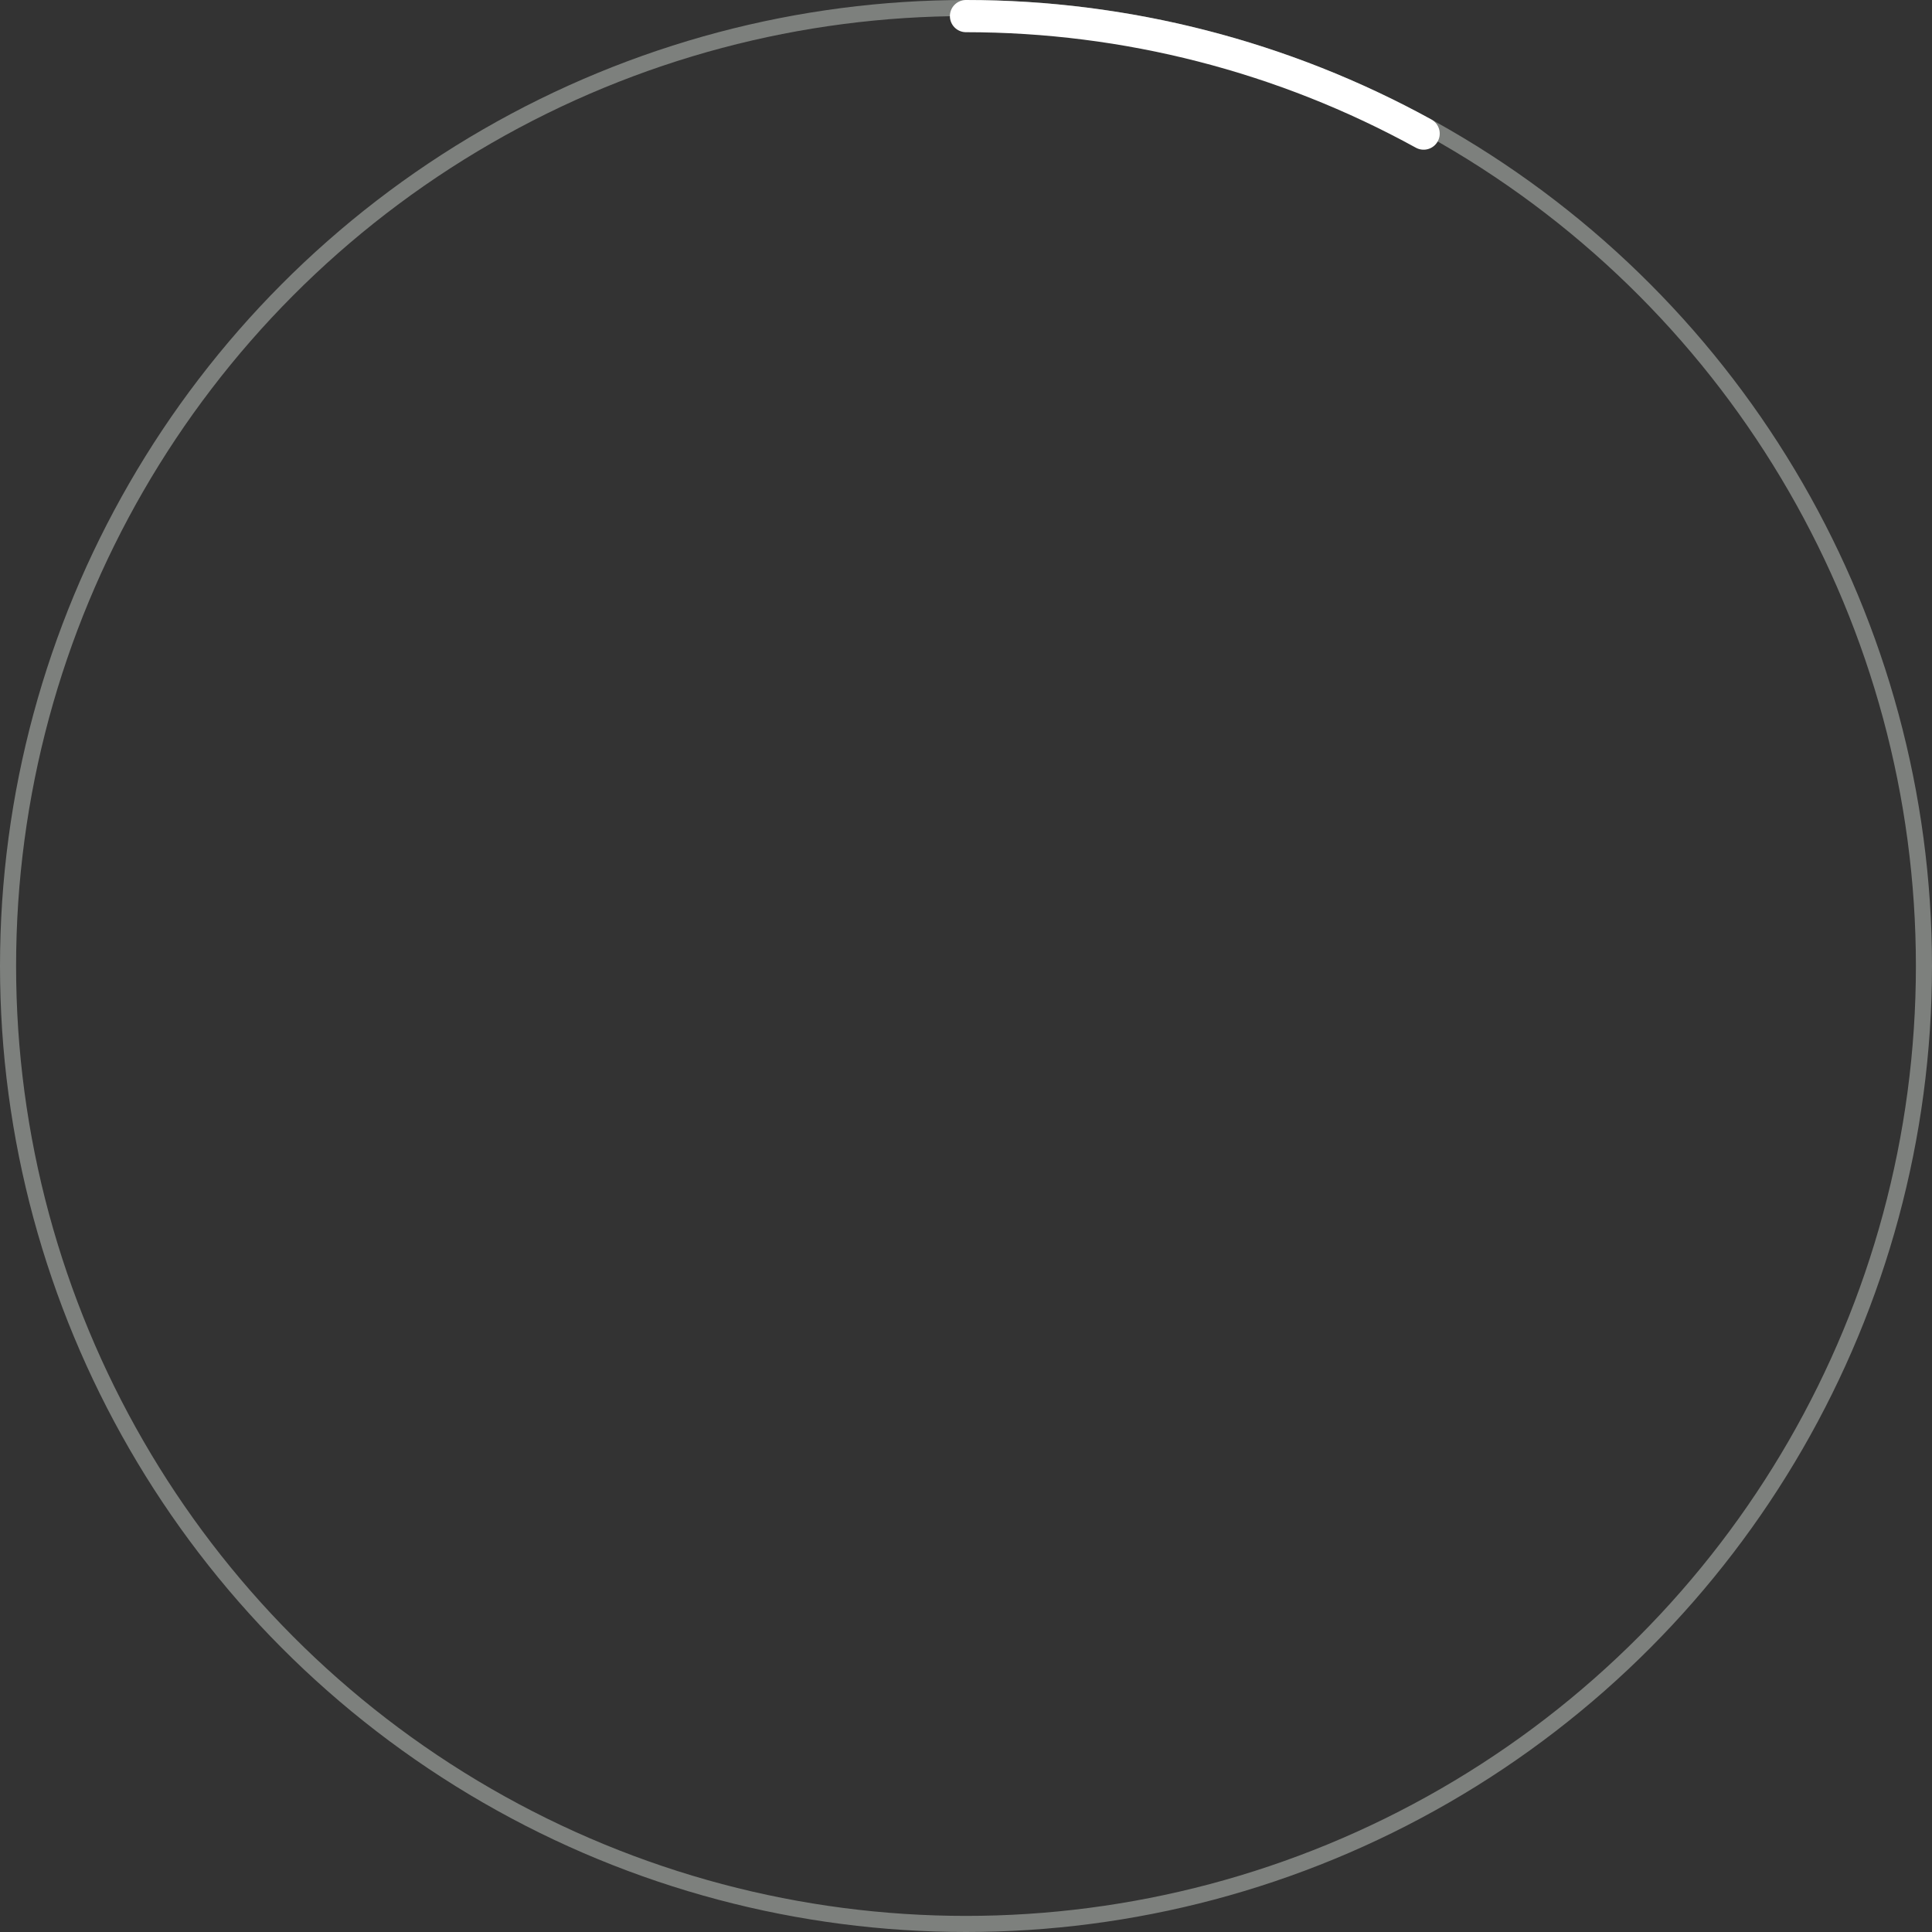 <?xml version="1.0" encoding="UTF-8"?> <svg xmlns="http://www.w3.org/2000/svg" width="120" height="120" viewBox="0 0 120 120" fill="none"><rect x="0" y="0" width="120" height="120" fill="#333333" stroke="none"/><circle cx="60" cy="60" r="59.5" stroke="#ECF3EC" stroke-opacity="0.4"></circle><path d="M60 1C69.938 1 79.715 3.51 88.424 8.298" stroke="white" stroke-width="2" stroke-linecap="round"></path></svg> 
